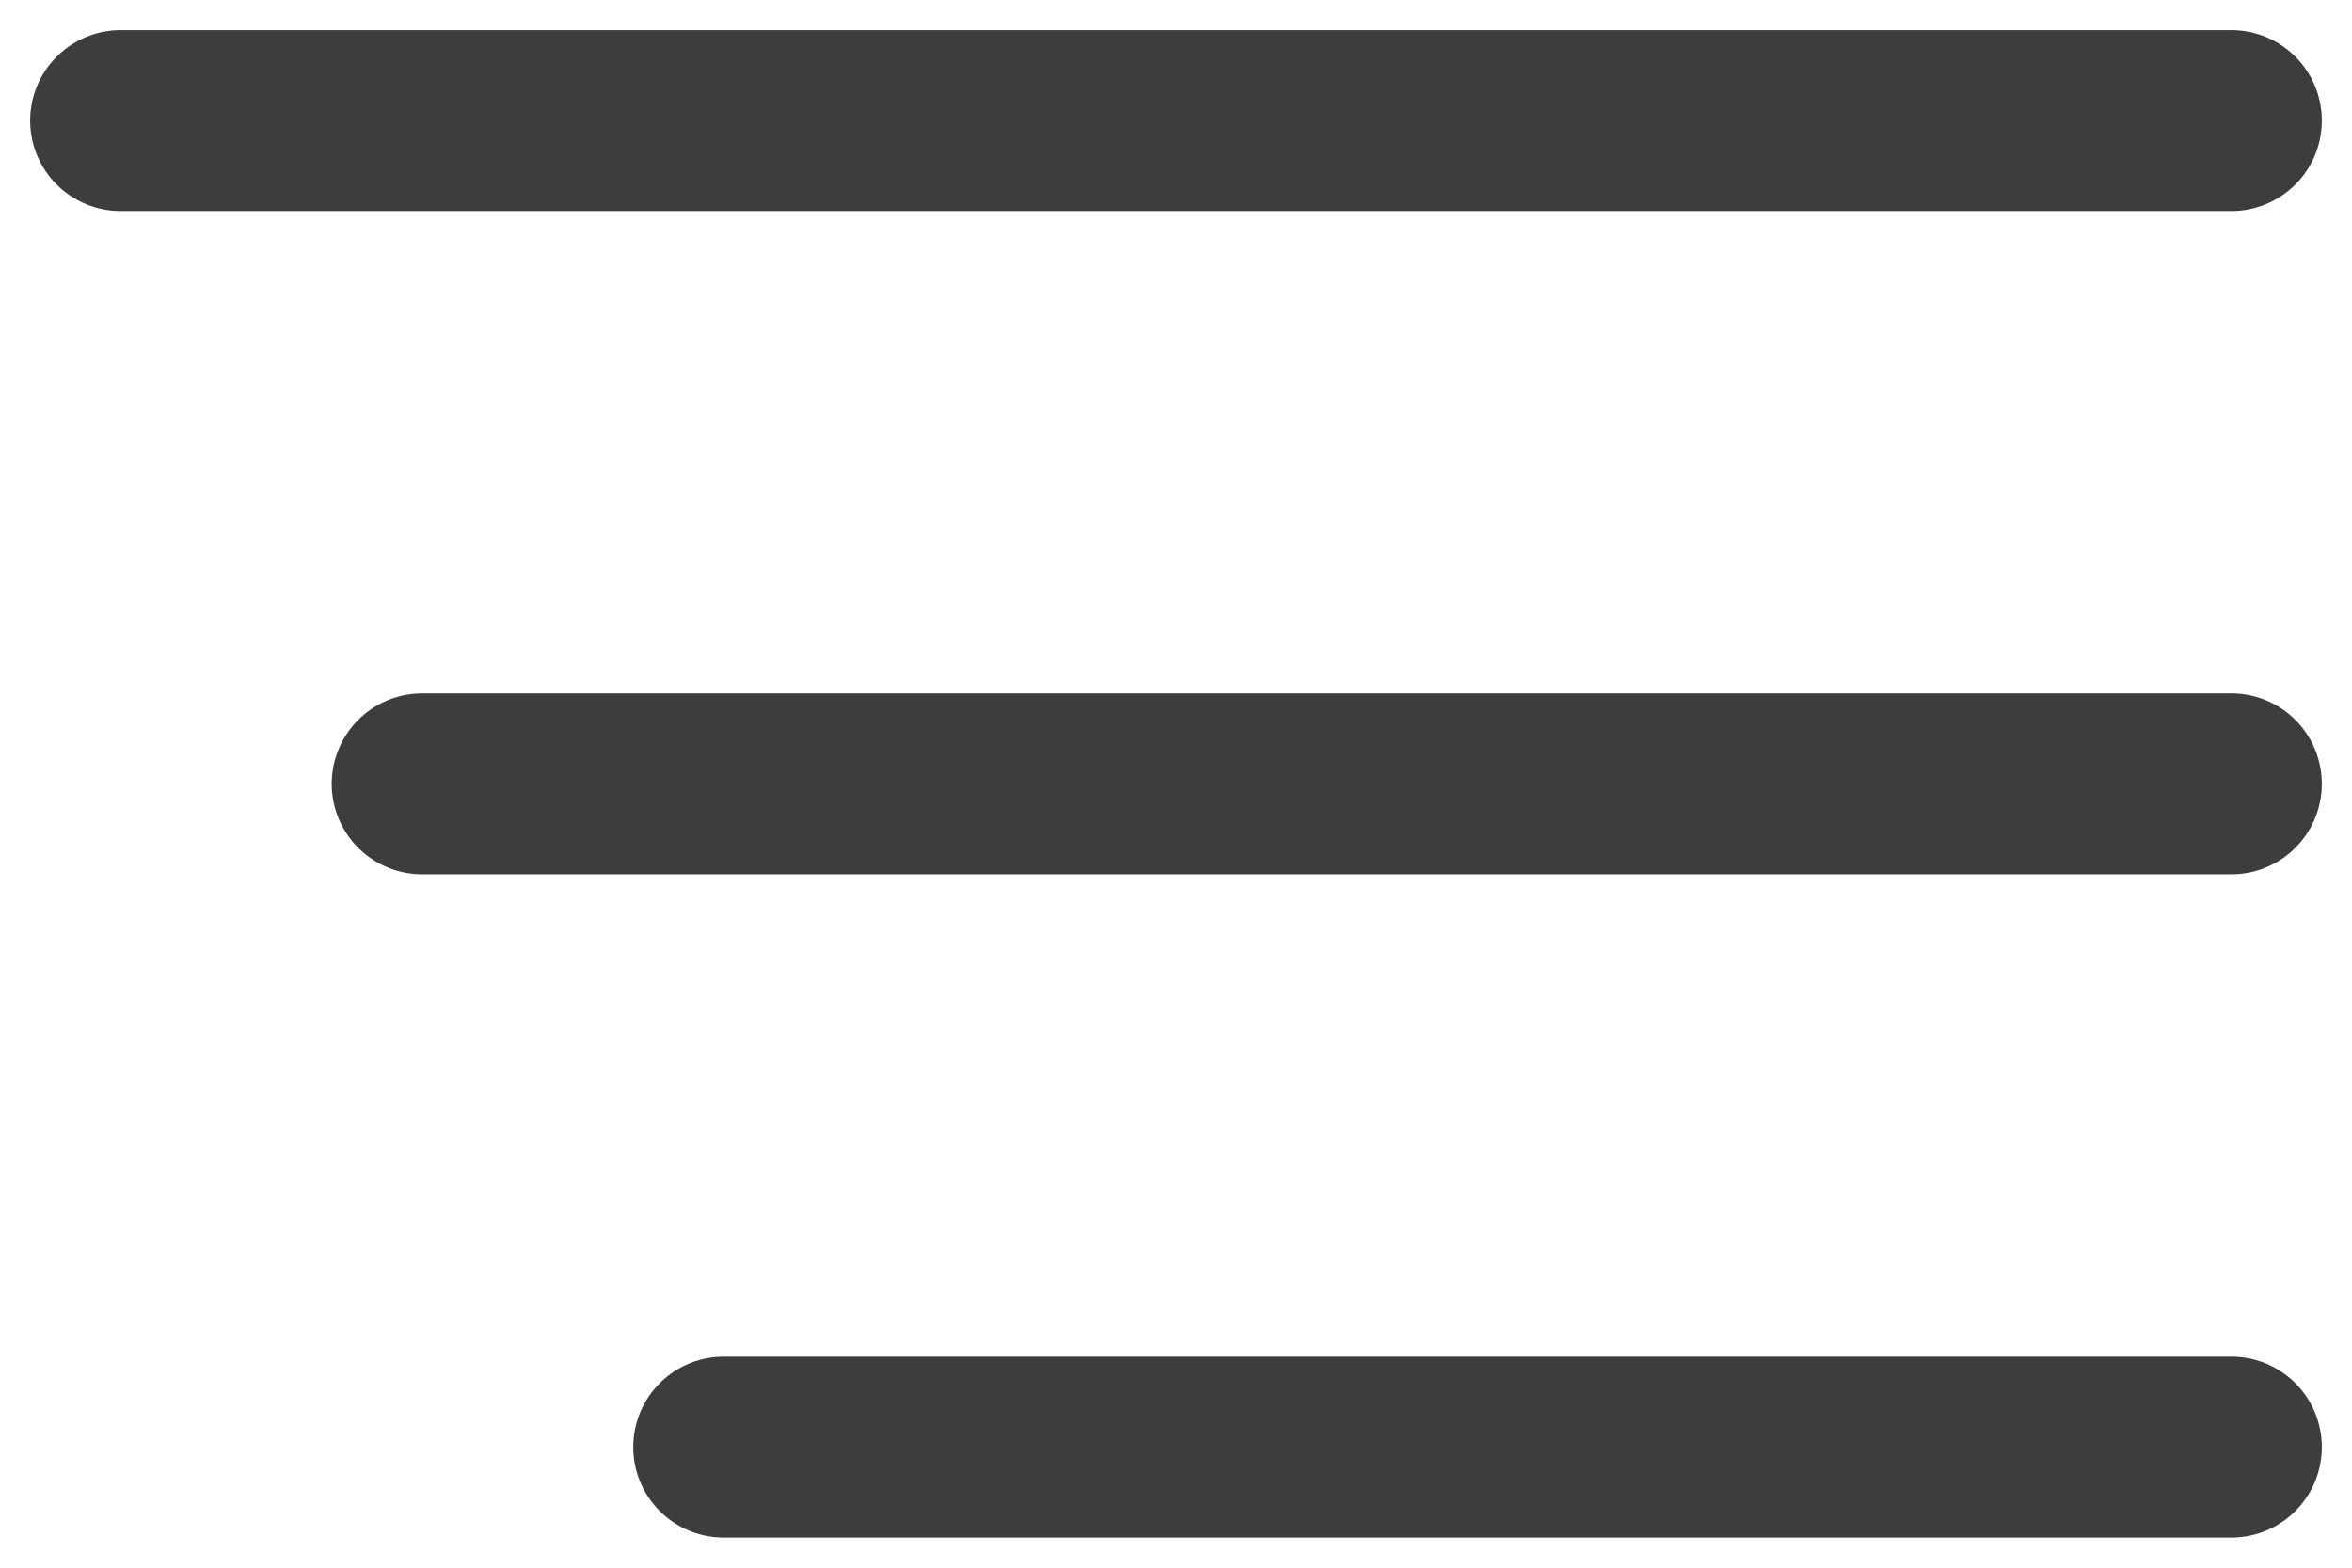 <?xml version="1.0" encoding="UTF-8"?> <svg xmlns="http://www.w3.org/2000/svg" width="39" height="26" viewBox="0 0 39 26" fill="none"><path d="M2 2H37" stroke="#3D3D3D" stroke-width="3" stroke-linecap="round"></path><path d="M7 13L37 13" stroke="#3D3D3D" stroke-width="3" stroke-linecap="round"></path><path d="M12 24L37 24" stroke="#3D3D3D" stroke-width="3" stroke-linecap="round"></path></svg> 